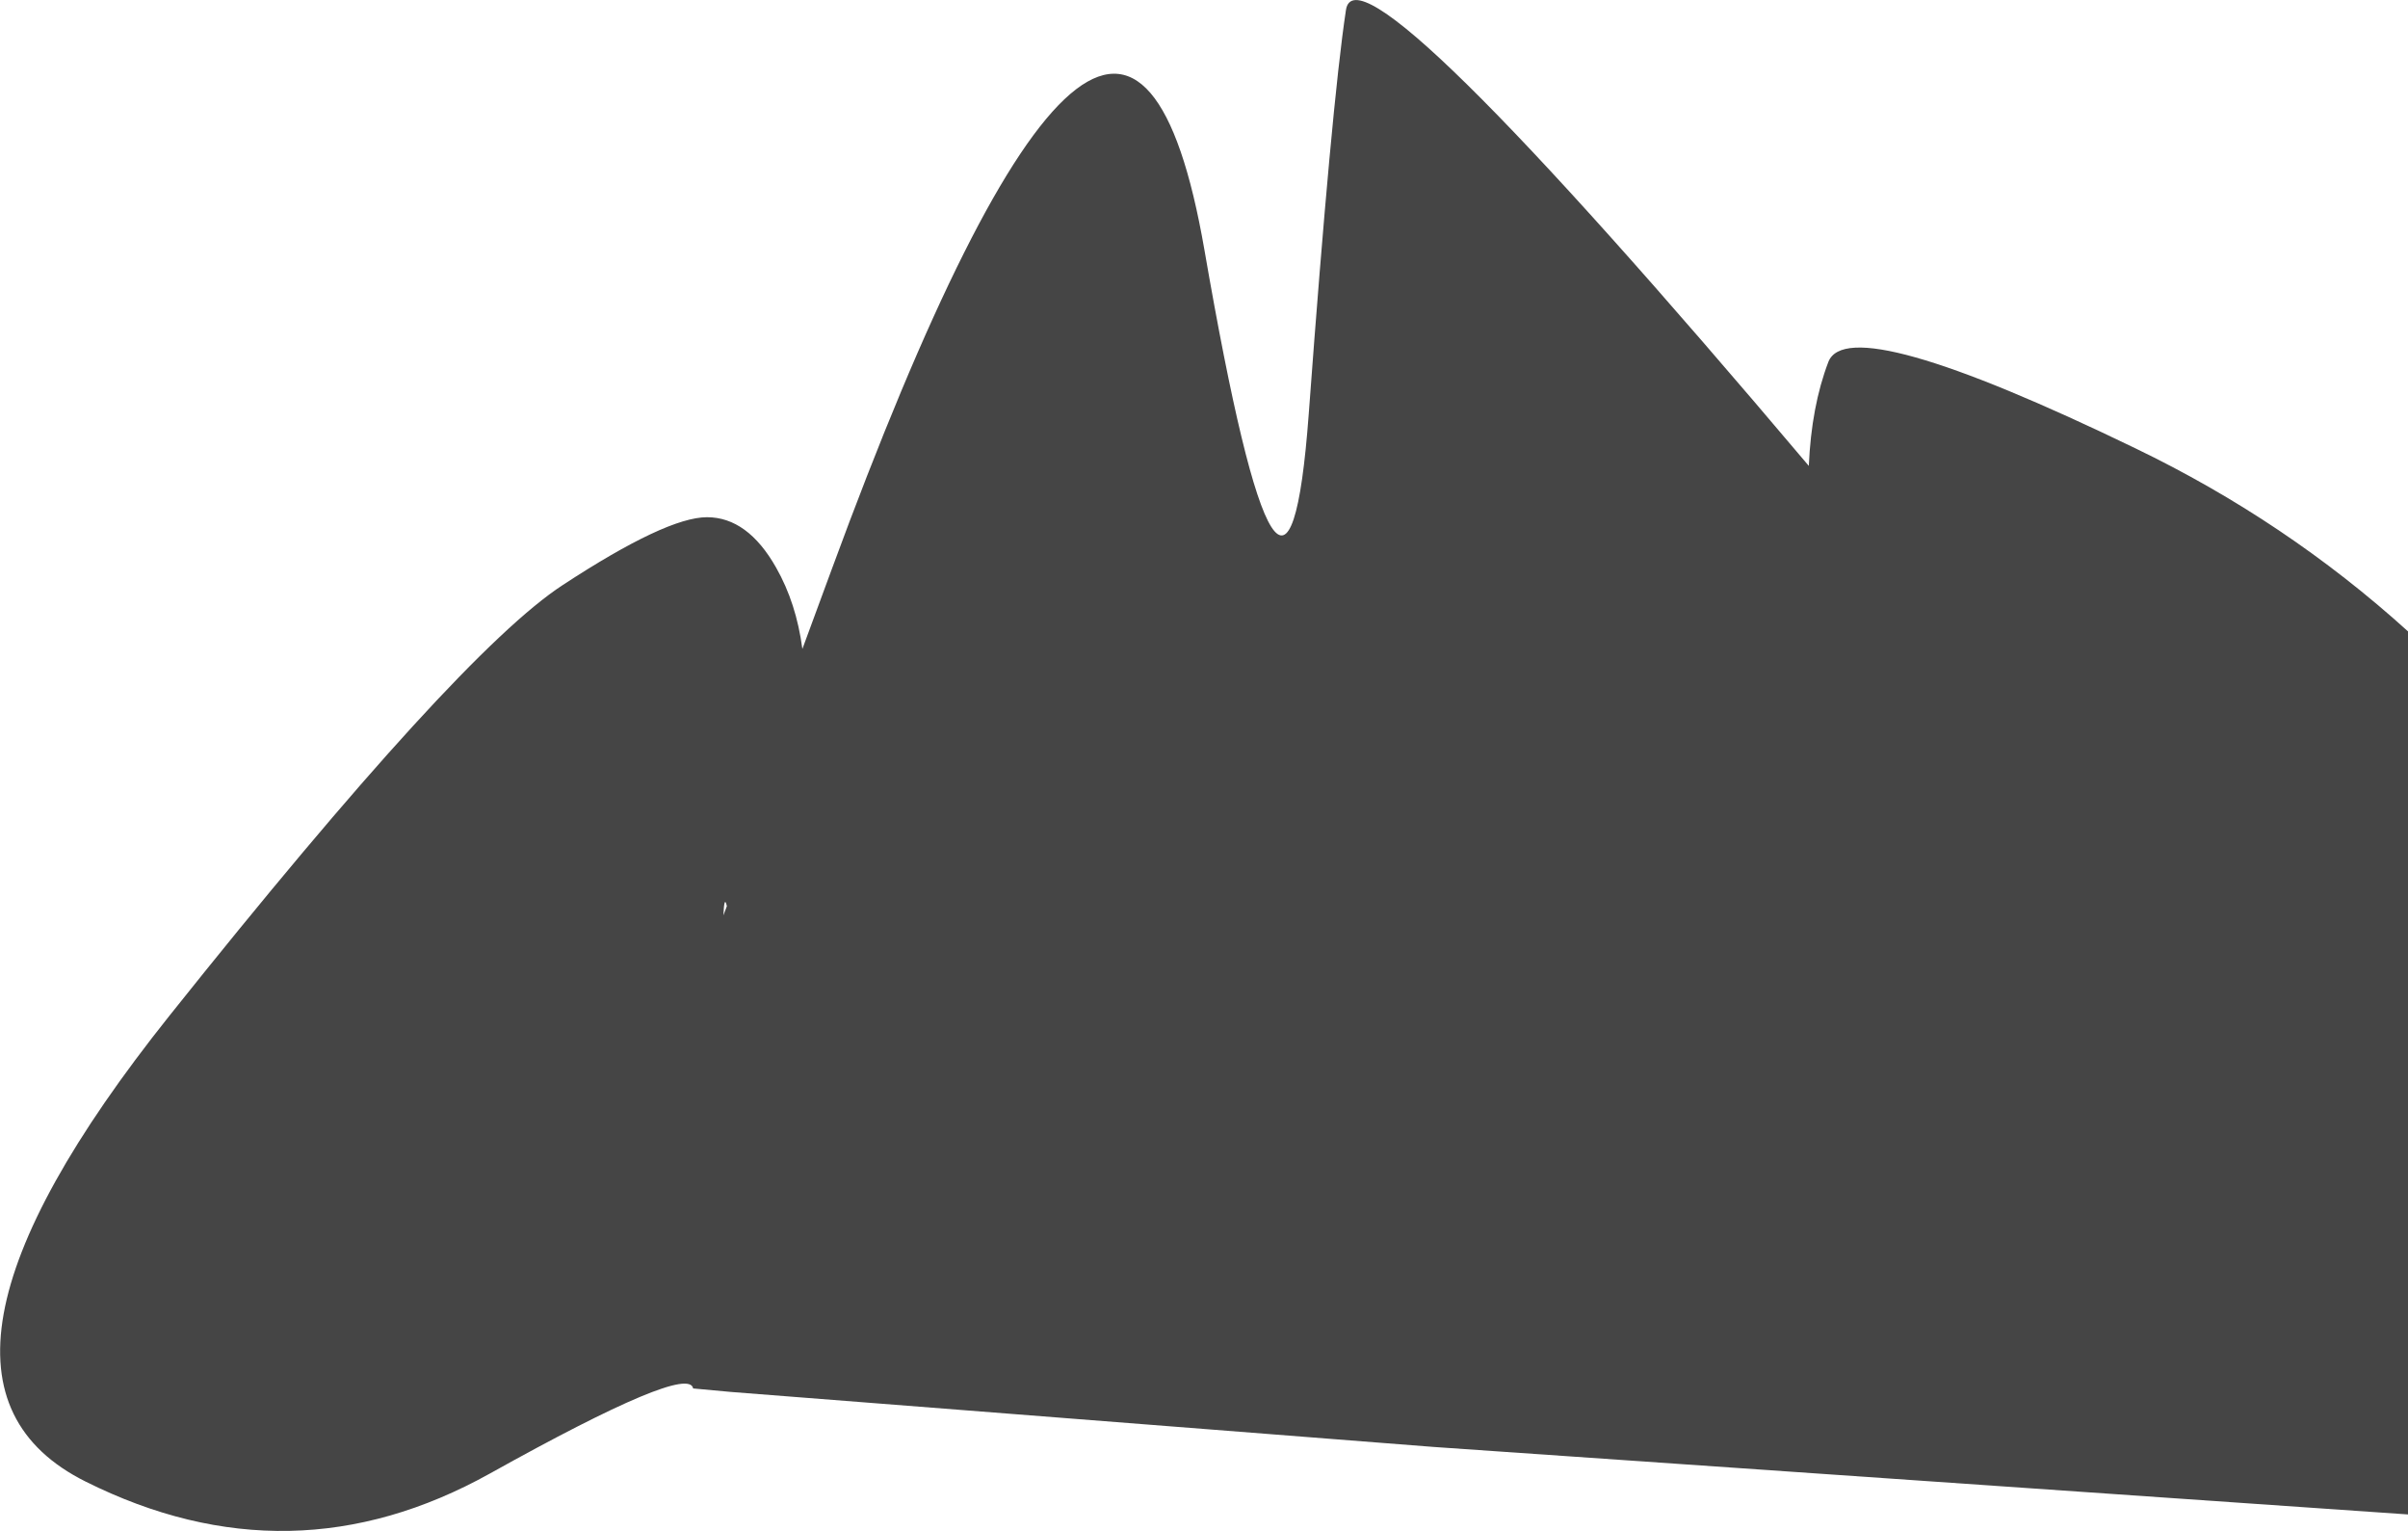 <?xml version="1.0" encoding="UTF-8" standalone="no"?>
<svg xmlns:xlink="http://www.w3.org/1999/xlink" height="265.5px" width="417.75px" xmlns="http://www.w3.org/2000/svg">
  <g transform="matrix(1.0, 0.0, 0.0, 1.0, 215.7, -44.35)">
    <path d="M101.5 107.1 Q105.05 98.05 154.75 122.1 180.9 134.7 202.05 153.85 L202.05 307.0 33.1 295.3 -88.95 285.75 -95.45 285.15 Q-96.25 280.7 -130.7 299.9 -165.2 319.1 -200.85 301.3 -236.55 283.5 -186.3 220.5 -136.05 157.5 -118.05 145.8 -100.1 134.05 -93.05 134.05 -86.0 134.05 -81.05 142.8 -77.55 148.95 -76.5 156.9 L-71.45 143.2 Q-20.95 5.85 -6.75 87.7 7.4 169.55 11.35 116.1 15.3 62.6 17.8 46.1 19.8 32.5 98.1 125.15 98.55 114.8 101.5 107.1 M-90.2 203.1 L-89.6 201.5 Q-90.05 199.5 -90.2 203.1" fill="#000000" fill-opacity="0.729" fill-rule="evenodd" stroke="none"/>
  </g>
</svg>

